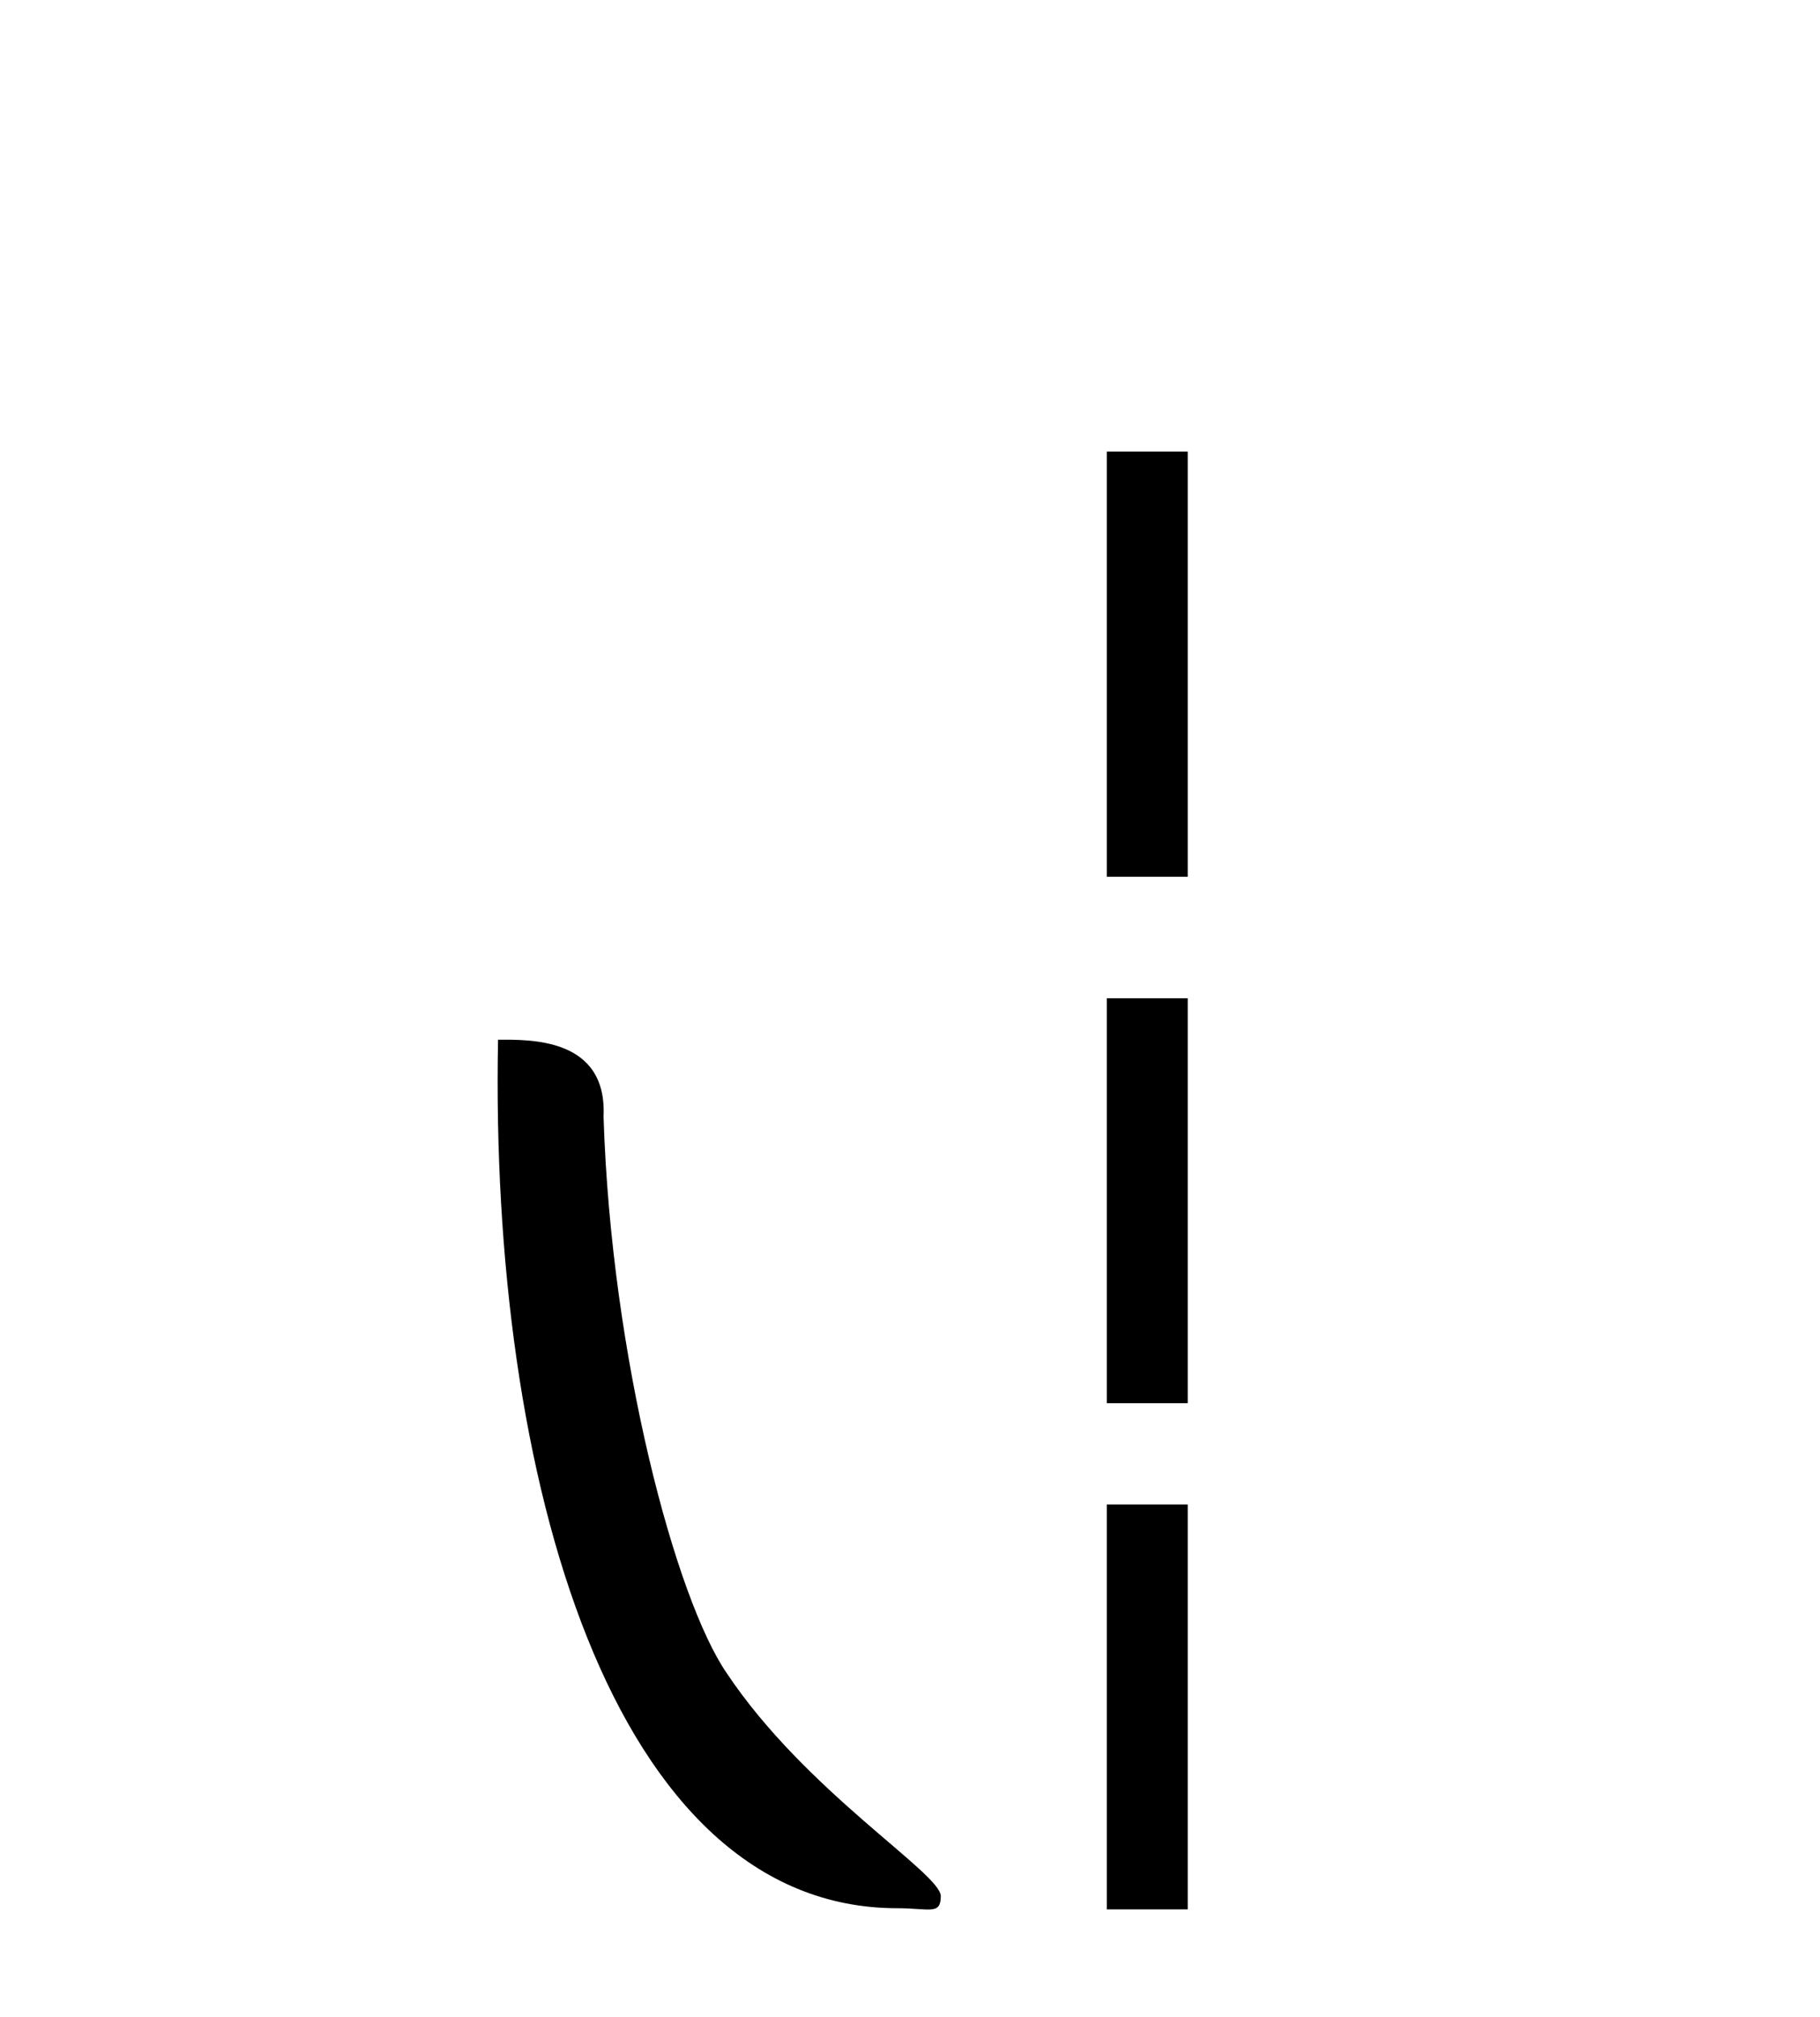<?xml version='1.0' encoding='UTF-8' standalone='yes'?><svg xmlns='http://www.w3.org/2000/svg' xmlns:xlink='http://www.w3.org/1999/xlink' width='37.0' height='41.0' ><path d='M 18.241 38.785 C 18.895 38.785 19.126 38.932 19.126 38.539 C 19.126 38.071 16.38 36.418 14.772 34.004 C 13.741 32.504 12.424 27.607 12.27 22.695 C 12.347 21.083 10.765 21.132 10.125 21.132 C 9.954 30.016 12.429 38.785 18.241 38.785 Z' style='fill:#000000;stroke:none' /><path d='M 22.501 9.179 L 22.501 17.821 L 24.146 17.821 L 24.146 9.179 L 22.501 9.179 M 22.501 20.29 L 22.501 28.521 L 24.146 28.521 L 24.146 20.29 L 22.501 20.29 M 22.501 30.579 L 22.501 38.809 L 24.146 38.809 L 24.146 30.579 L 22.501 30.579 Z' style='fill:#000000;stroke:none' /></svg>